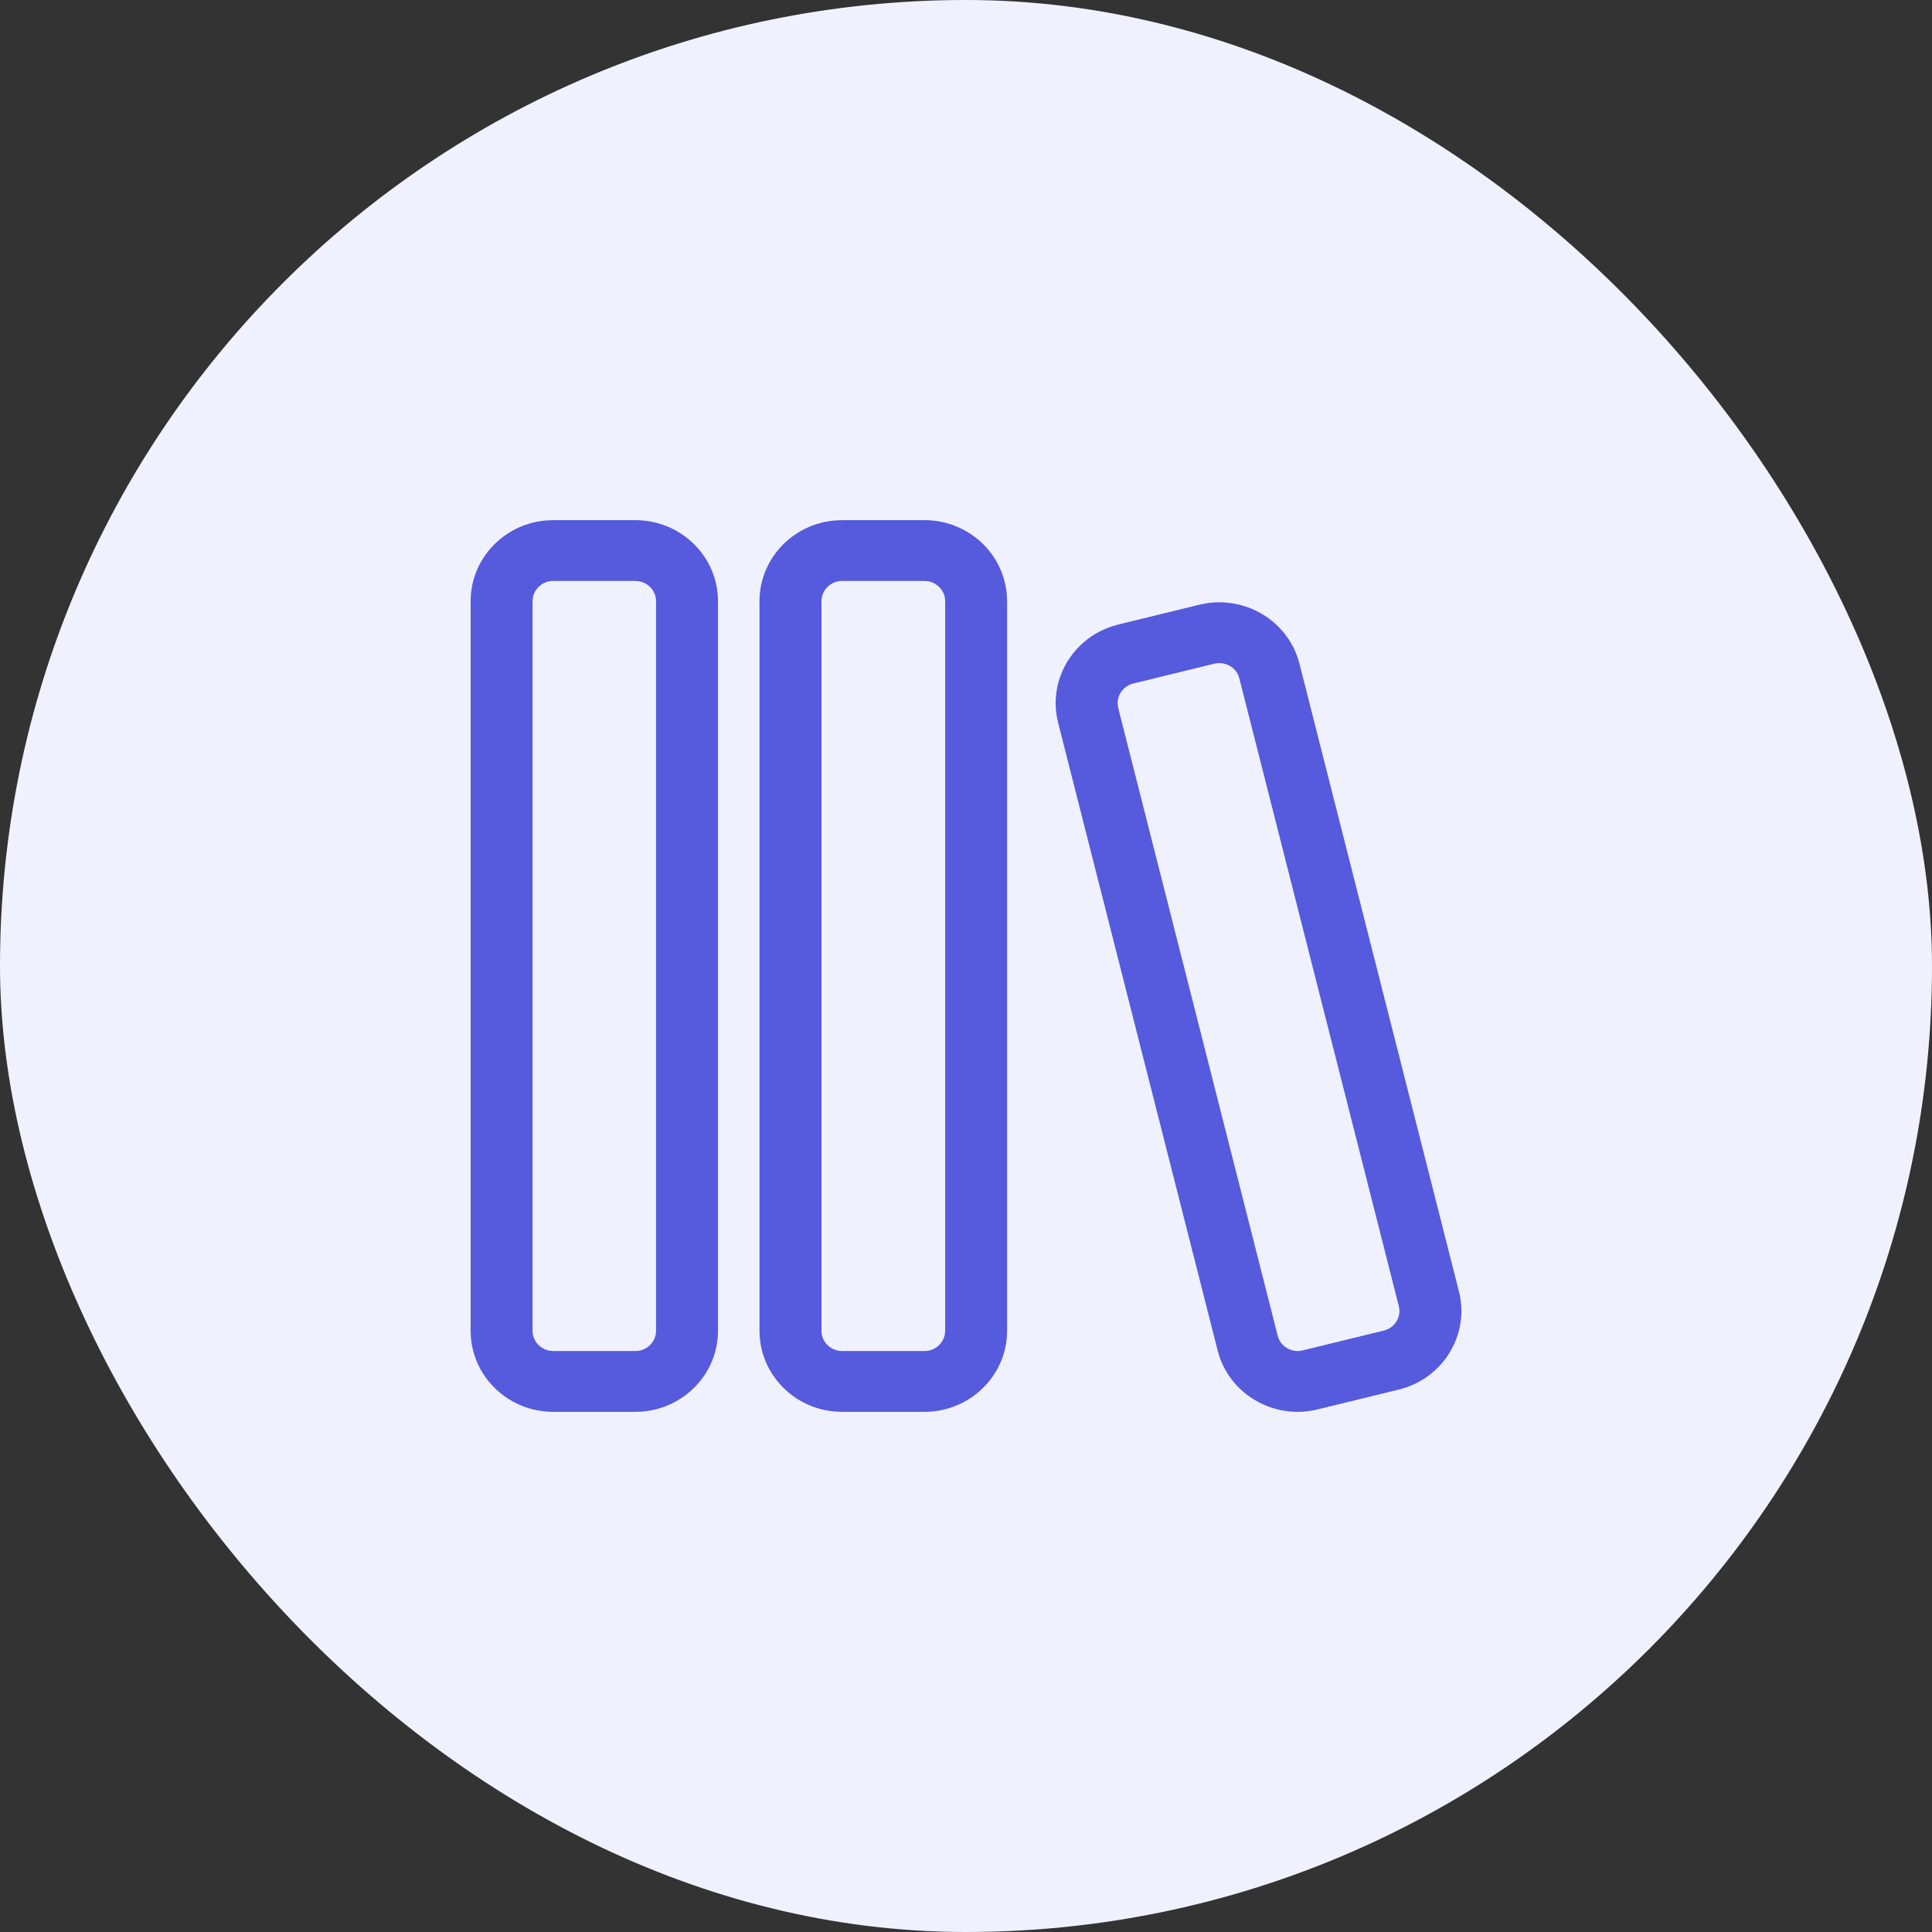 <svg xmlns="http://www.w3.org/2000/svg" width="52" height="52" viewBox="0 0 52 52" fill="none"><rect x="0" y="0" width="52" height="52" fill="#333333" stroke="none"/><rect width="52" height="52" rx="26" fill="#F0F1FF"></rect><path d="M14.89 14H17.102C18.273 14 19.234 14.891 19.319 16.019L19.325 16.182V35.818C19.325 36.967 18.418 37.91 17.268 37.994L17.102 38H14.89C13.719 38 12.758 37.109 12.673 35.98L12.667 35.818V16.182C12.667 15.032 13.574 14.089 14.724 14.006L14.89 14H17.102H14.89ZM22.665 14H24.883C26.055 14 27.015 14.891 27.1 16.019L27.106 16.182V35.818C27.106 36.967 26.199 37.91 25.049 37.994L24.883 38H22.665C21.493 38 20.533 37.109 20.448 35.98L20.442 35.818V16.182C20.442 15.032 21.349 14.089 22.5 14.006L22.665 14H24.883H22.665ZM32.82 16.211C33.758 16.211 34.616 16.797 34.925 17.694L34.976 17.866L39.267 34.756C39.551 35.871 38.903 37.001 37.808 37.356L37.648 37.401L35.466 37.934C35.286 37.978 35.105 38 34.927 38C33.988 38 33.131 37.413 32.823 36.517L32.772 36.345L28.48 19.455C28.196 18.338 28.844 17.208 29.94 16.855L30.099 16.809L32.281 16.276C32.461 16.232 32.643 16.211 32.82 16.211ZM17.102 15.636H14.89C14.618 15.636 14.39 15.83 14.343 16.084L14.334 16.182V35.818C14.334 36.084 14.532 36.308 14.79 36.354L14.89 36.363H17.102C17.375 36.363 17.602 36.169 17.649 35.916L17.658 35.818V16.182C17.658 15.915 17.461 15.692 17.202 15.645L17.102 15.636ZM24.883 15.636H22.665C22.393 15.636 22.166 15.83 22.119 16.084L22.11 16.182V35.818C22.11 36.084 22.306 36.308 22.566 36.354L22.665 36.363H24.883C25.156 36.363 25.383 36.169 25.43 35.916L25.439 35.818V16.182C25.439 15.915 25.242 15.692 24.983 15.645L24.883 15.636ZM32.82 17.847L32.752 17.851L32.684 17.863L30.503 18.397C30.238 18.462 30.065 18.703 30.083 18.961L30.098 19.058L34.389 35.949C34.461 36.233 34.719 36.364 34.927 36.364L34.995 36.359L35.062 36.346L37.245 35.813C37.509 35.748 37.682 35.507 37.665 35.249L37.649 35.152L33.357 18.26C33.285 17.976 33.028 17.847 32.82 17.847Z" fill="#565ADD"></path></svg>